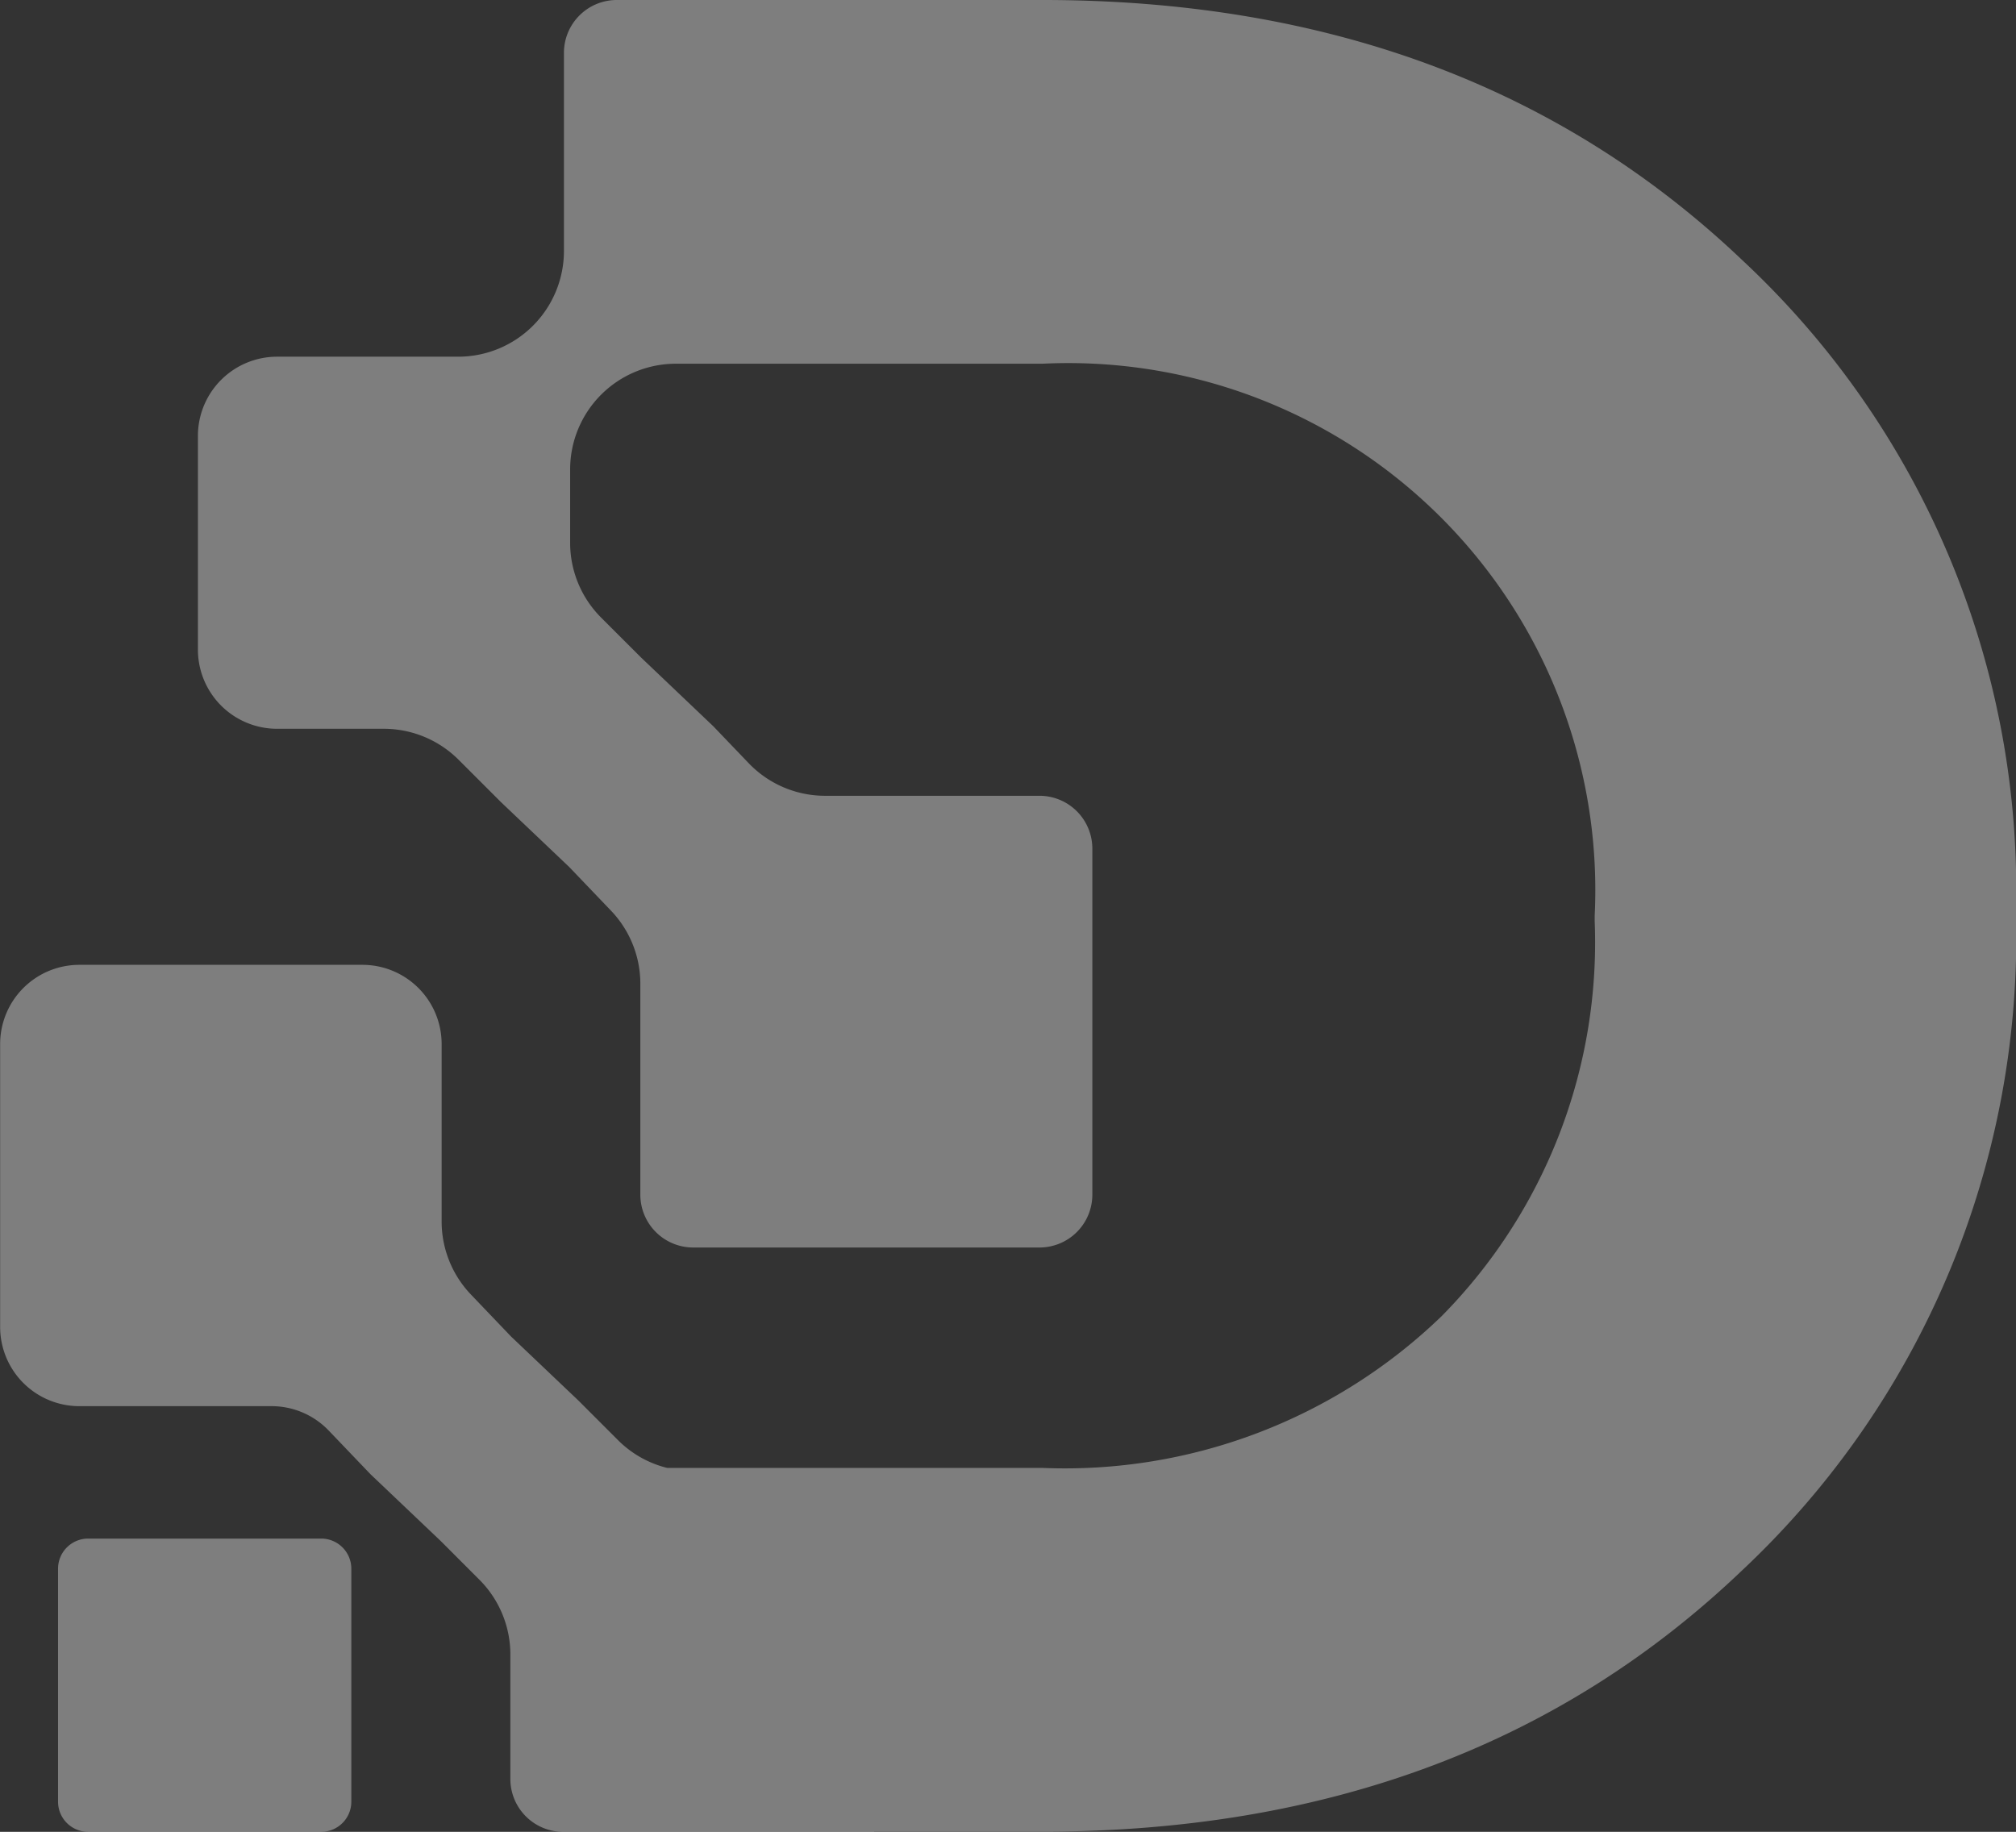 <svg xmlns="http://www.w3.org/2000/svg" width="58.549" height="53.205" viewBox="0 0 58.549 53.205"><rect x="0" y="0" width="58.549" height="53.205" fill="#333333" stroke="none"/><g id="Grupo_4" data-name="Grupo 4" transform="translate(-493 -811.853)" opacity="0.37"><path id="Trazado_5157" data-name="Trazado 5157" d="M18.039,1.951A1.535,1.535,0,0,0,16.5,3.487V9.24a3.071,3.071,0,0,1-3.071,3.071H8.17a2.3,2.3,0,0,0-2.3,2.3v6.207a2.3,2.3,0,0,0,2.3,2.3h3.1a3.072,3.072,0,0,1,2.171.9l1.22,1.22,1.993,1.895,1.213,1.268a3.07,3.07,0,0,1,.852,2.123v6.124a1.535,1.535,0,0,0,1.536,1.536H30.311a1.535,1.535,0,0,0,1.535-1.536V26.6a1.536,1.536,0,0,0-1.535-1.536H24.083a3.07,3.07,0,0,1-2.219-.948l-1.028-1.073-2.089-1.988L17.58,19.889a3.072,3.072,0,0,1-.9-2.171V15.586a3.071,3.071,0,0,1,3.071-3.071H30.4A15.305,15.305,0,0,1,46.435,28.551V28.7A15.451,15.451,0,0,1,41.99,40.178,15.75,15.75,0,0,1,30.4,44.586H19.5a3.056,3.056,0,0,1-1.415-.792l-1.172-1.172L14.965,40.77,13.8,39.551a3.071,3.071,0,0,1-.852-2.123V32.274a2.3,2.3,0,0,0-2.3-2.3H2.426a2.3,2.3,0,0,0-2.3,2.3v8.218a2.3,2.3,0,0,0,2.3,2.3H8.007a2.3,2.3,0,0,1,1.664.711l1.21,1.265,2.042,1.942,1.121,1.122a3.072,3.072,0,0,1,.9,2.171V53.62a1.536,1.536,0,0,0,1.536,1.536H25.51V55.15H30.4q12.386,0,20.329-7.6a25.21,25.21,0,0,0,7.942-19V28.4A25,25,0,0,0,50.729,9.514Q42.787,1.952,30.4,1.951Z" transform="translate(492.878 809.902)" fill="#fff"></path><path id="Trazado_5158" data-name="Trazado 5158" d="M11.62,112.666H4.853a.874.874,0,0,1-.875-.875v-6.767a.875.875,0,0,1,.875-.875H11.62a.875.875,0,0,1,.875.875v6.767a.874.874,0,0,1-.875.875" transform="translate(490.708 752.391)" fill="#fff"></path></g></svg>